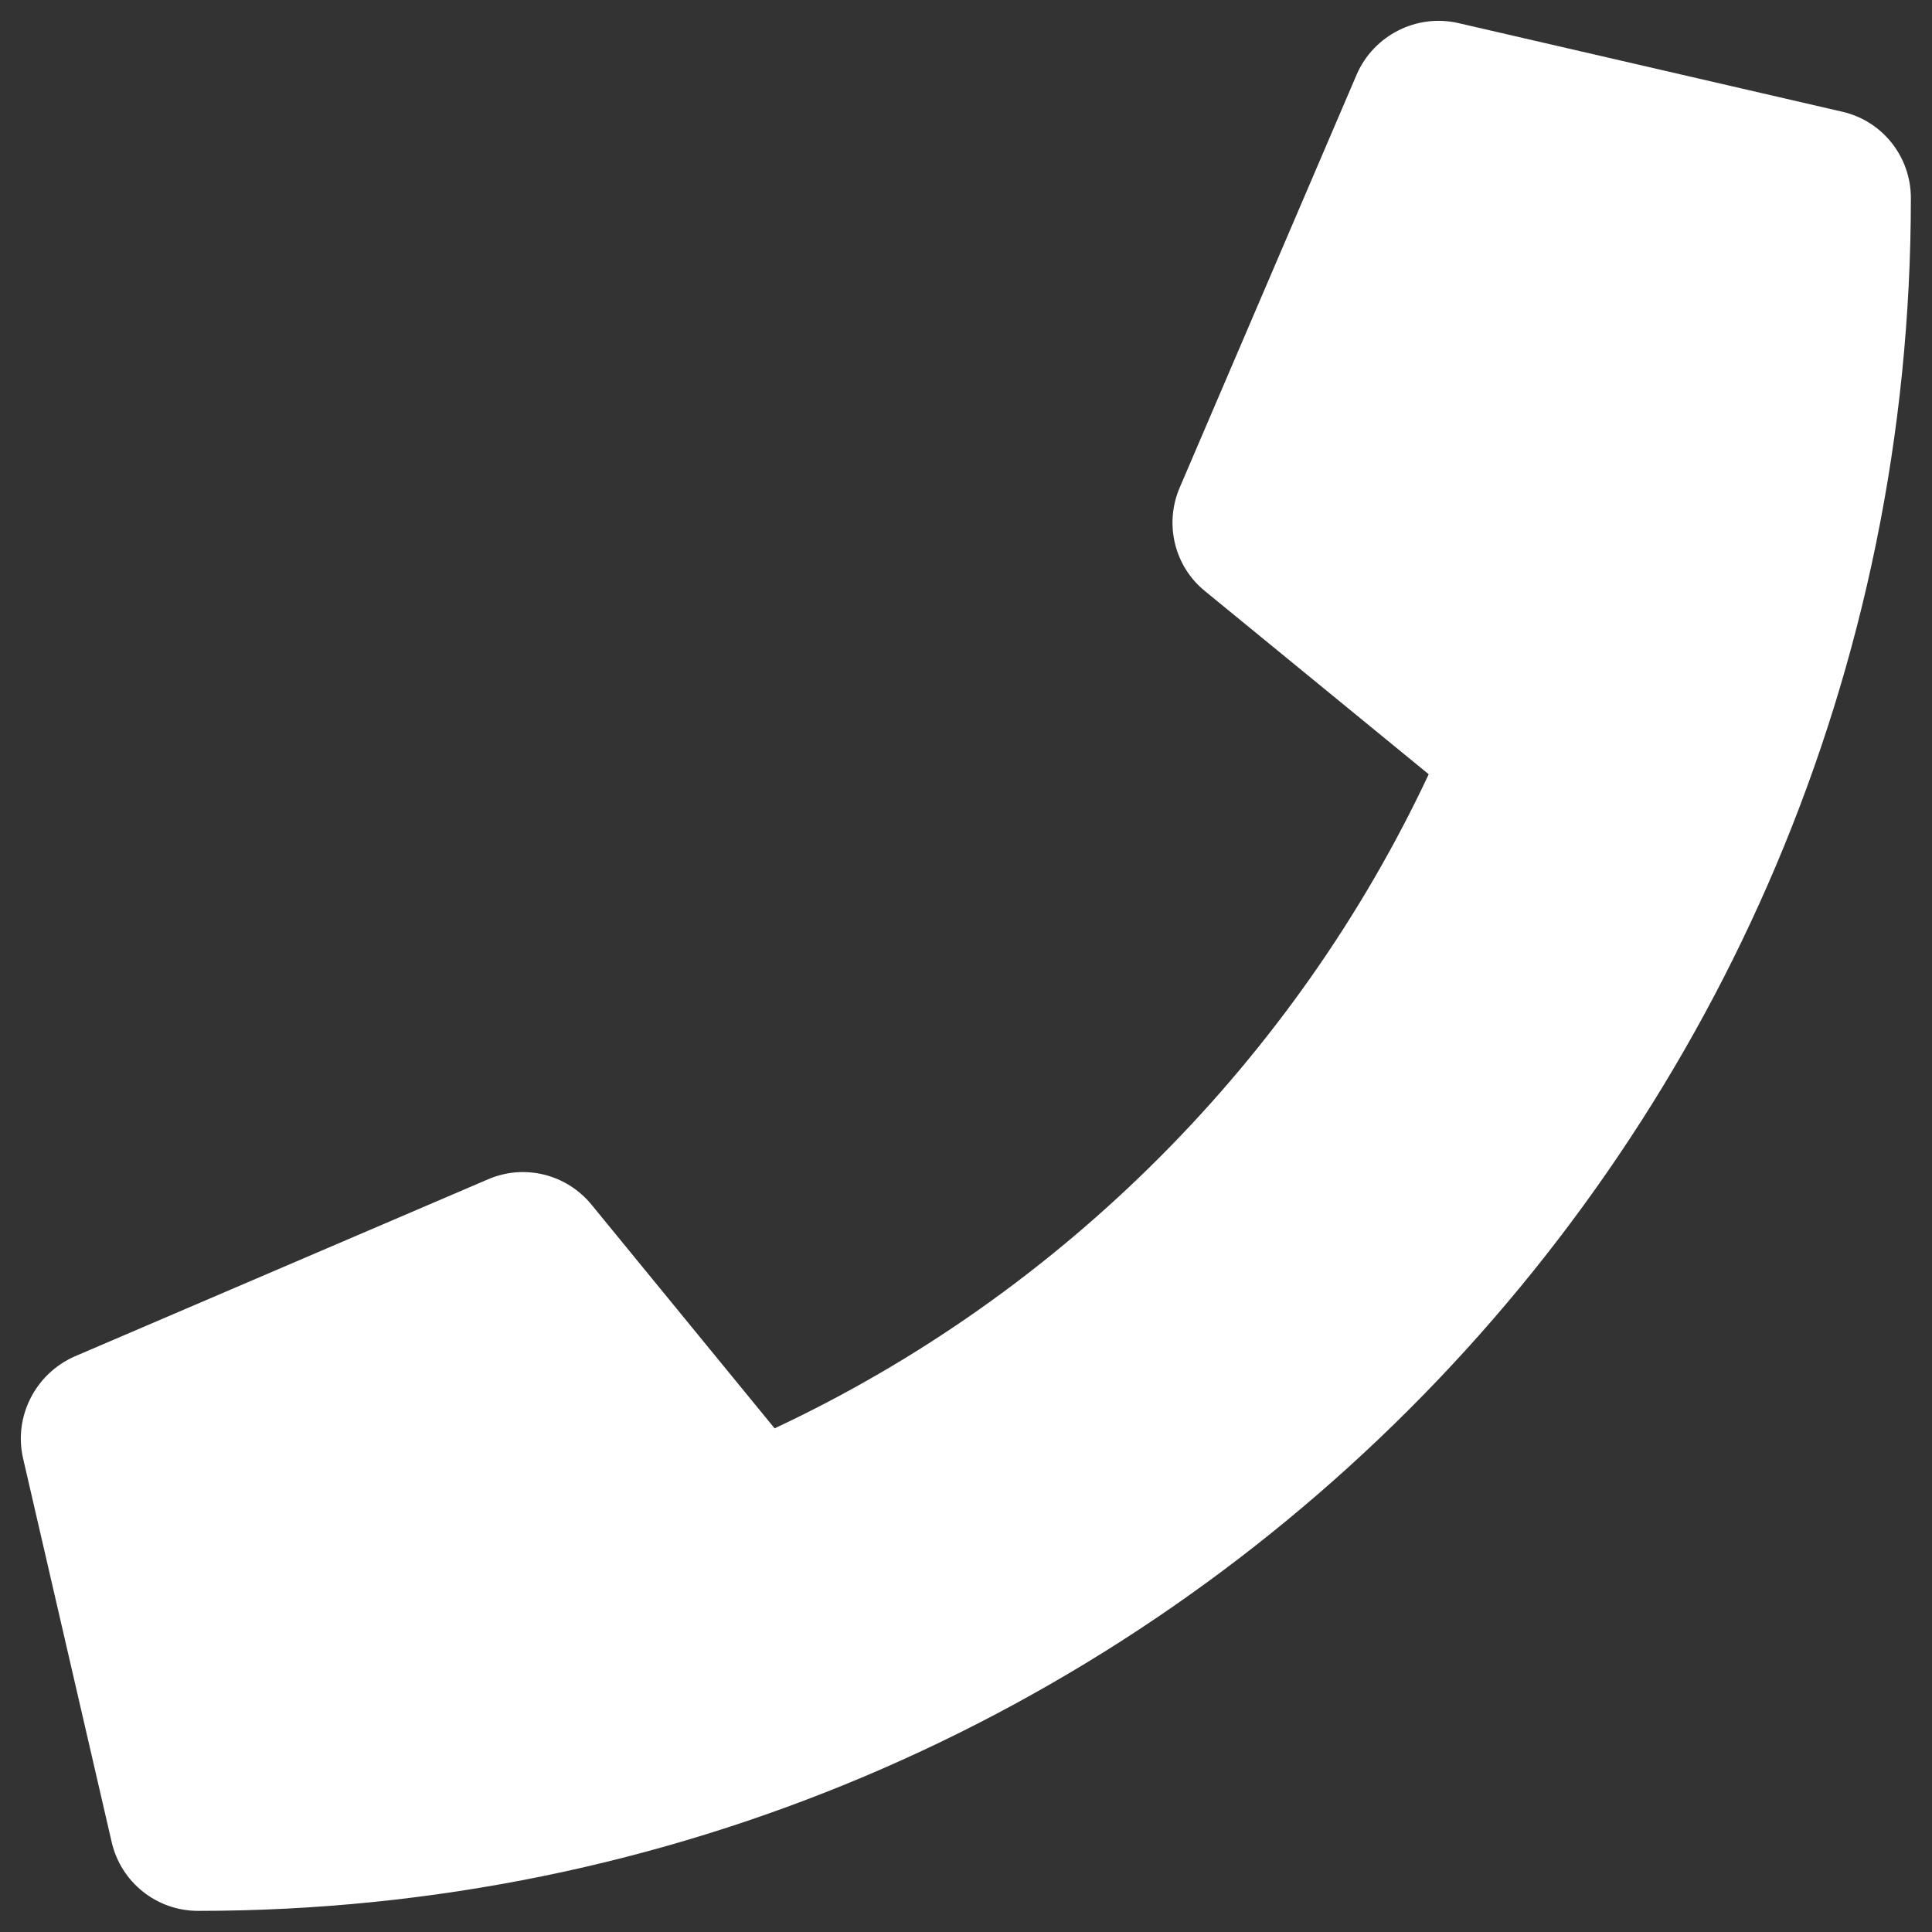 <svg width="16" height="16" viewBox="0 0 16 16" fill="none" xmlns="http://www.w3.org/2000/svg">
<rect x="0" y="0" width="16" height="16" fill="#333333" stroke="none"/>
<path d="M15.256 0.925L12.077 0.191C11.732 0.112 11.377 0.292 11.236 0.616L9.769 4.04C9.641 4.34 9.726 4.691 9.98 4.896L11.832 6.412C10.732 8.757 8.809 10.707 6.415 11.829L4.899 9.977C4.691 9.723 4.343 9.637 4.043 9.766L0.619 11.233C0.292 11.377 0.112 11.732 0.191 12.077L0.925 15.256C1.001 15.586 1.295 15.825 1.64 15.825C9.469 15.825 15.825 9.482 15.825 1.64C15.825 1.298 15.59 1.001 15.256 0.925Z" fill="white"/>
</svg>
